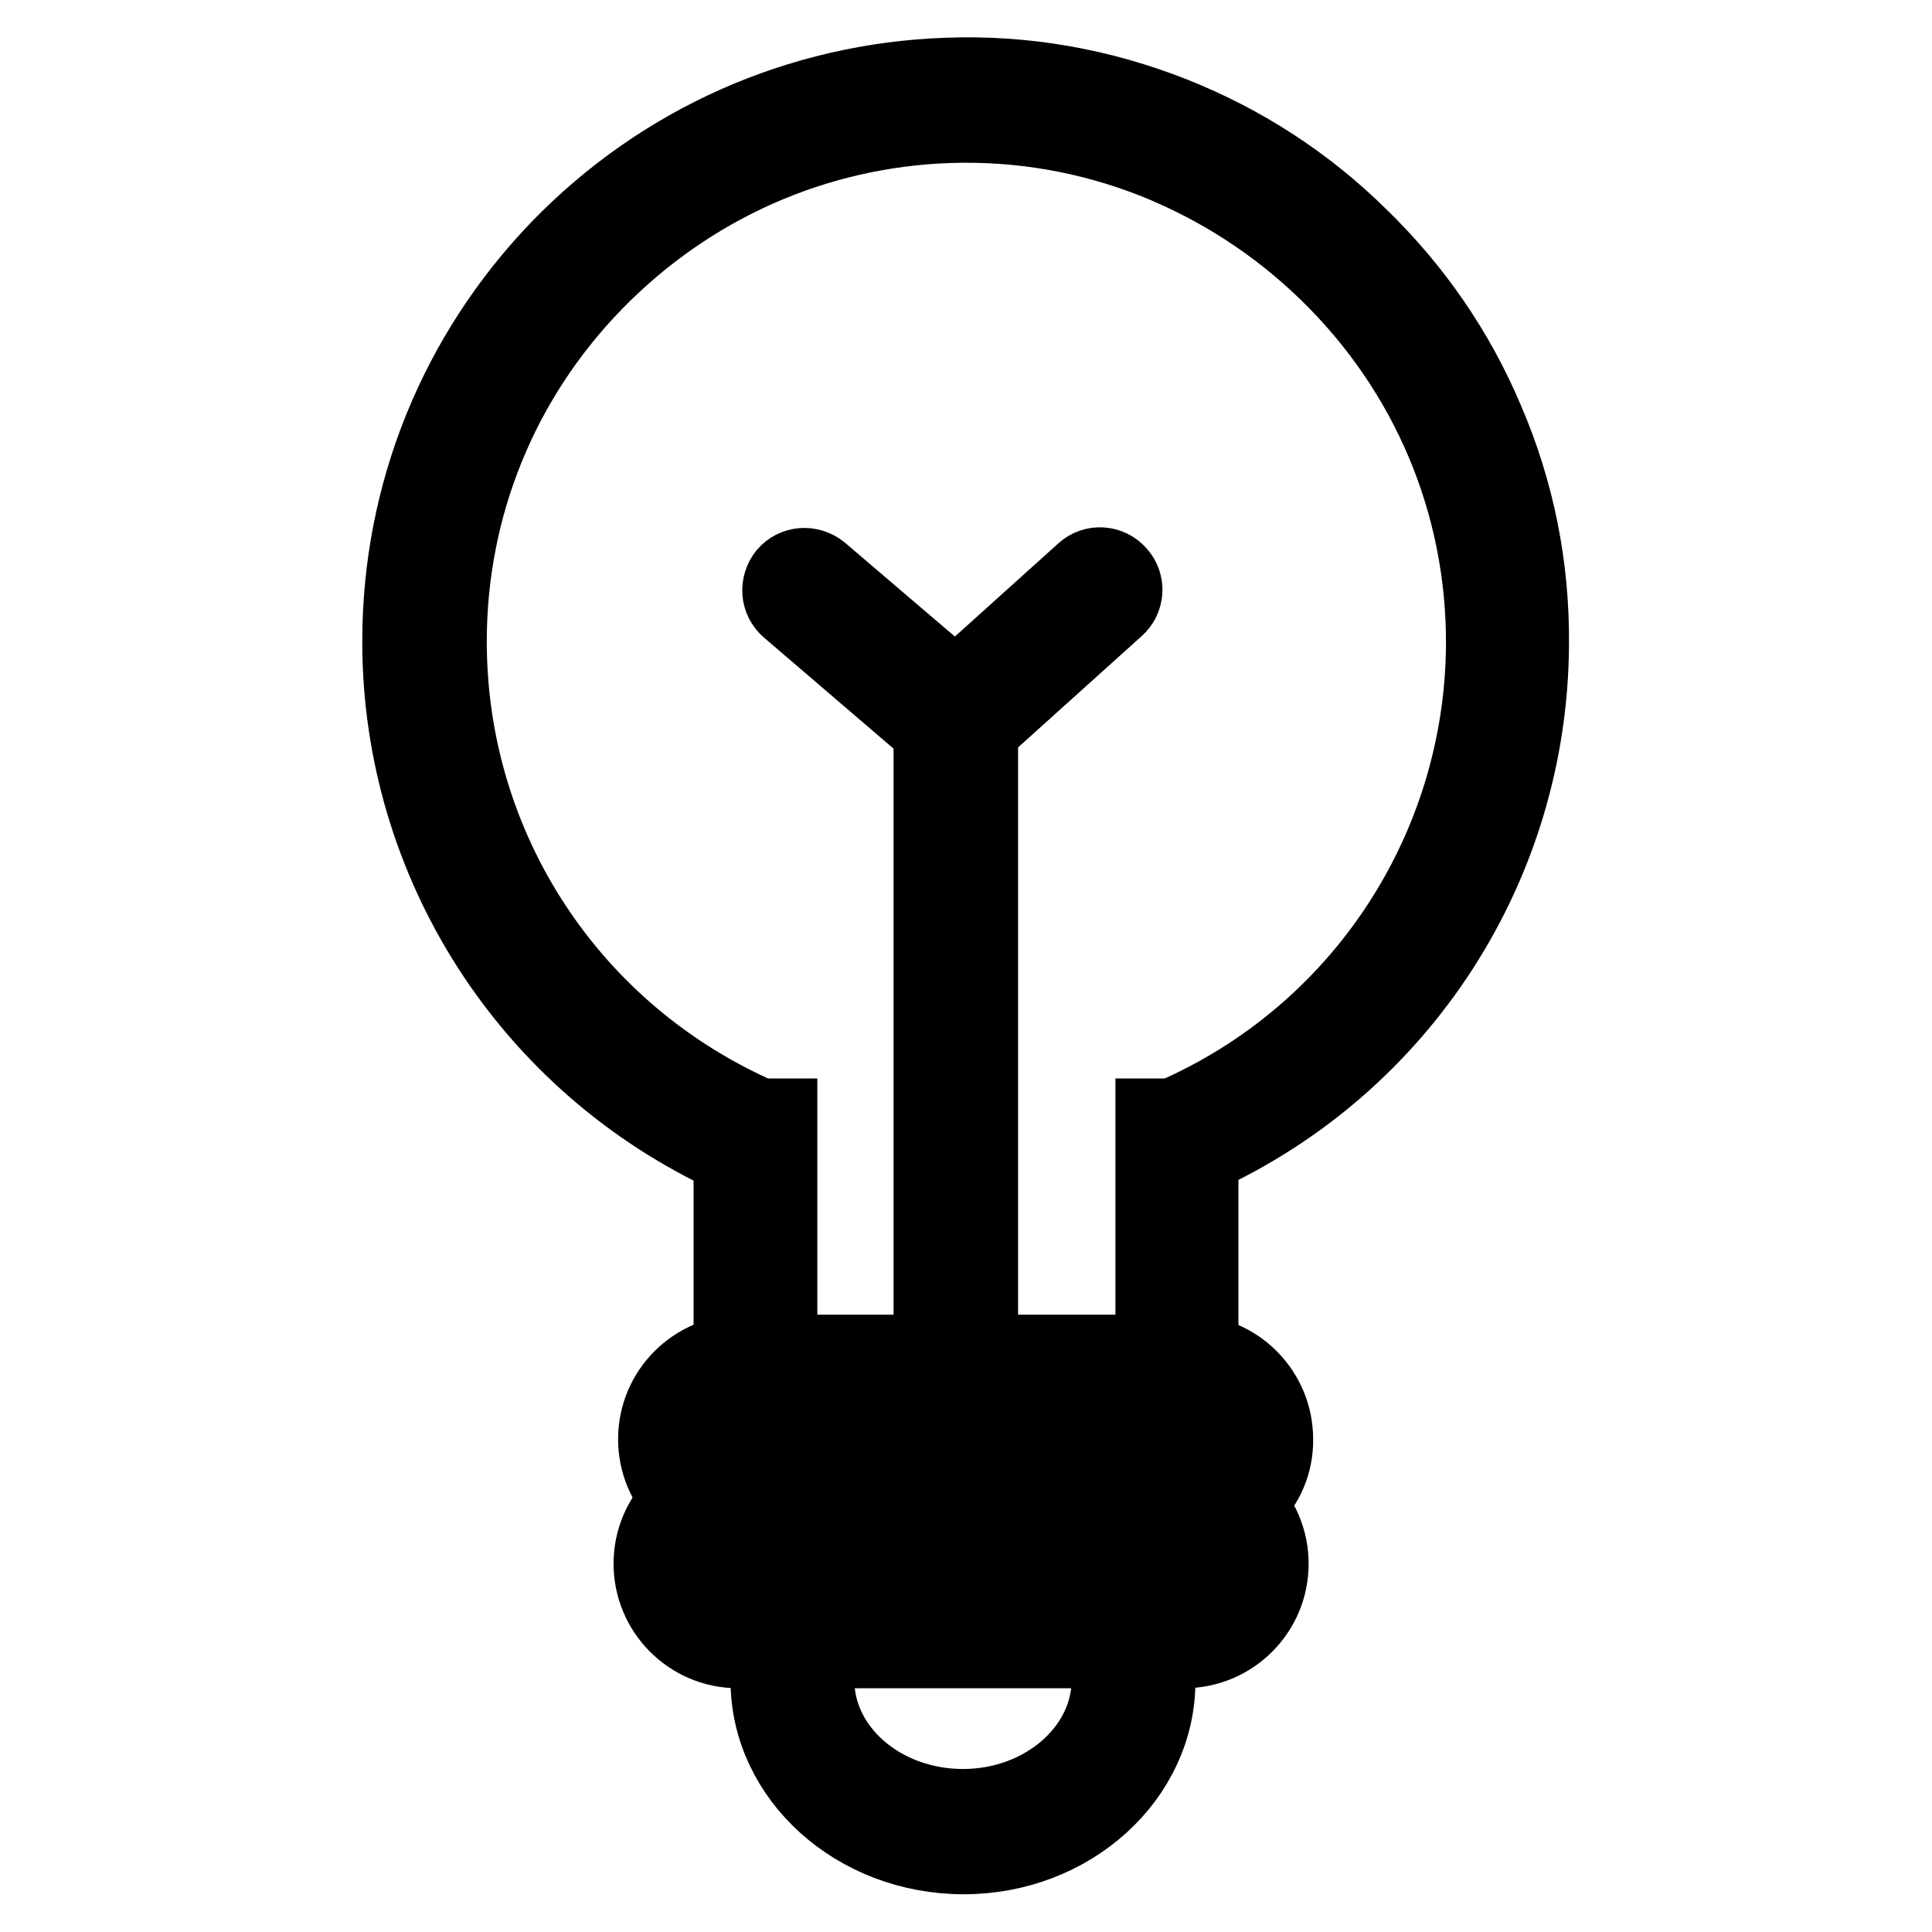 <?xml version="1.0" encoding="utf-8"?>
<!-- Svg Vector Icons : http://www.onlinewebfonts.com/icon -->
<!DOCTYPE svg PUBLIC "-//W3C//DTD SVG 1.1//EN" "http://www.w3.org/Graphics/SVG/1.1/DTD/svg11.dtd">
<svg version="1.1" xmlns="http://www.w3.org/2000/svg" xmlns:xlink="http://www.w3.org/1999/xlink" x="0px" y="0px" viewBox="0 0 256 256" enable-background="new 0 0 256 256" xml:space="preserve">
<g> <path stroke-width="10" fill-opacity="0" stroke="#000000"  d="M156,185.6c-1.8,0-3.2-1.5-3.2-3.2v-34.5h2.6c24.9-10.8,41-35.3,41.2-62.4c0.1-18.7-7.3-36.3-20.8-49.4 c-6.6-6.4-14.2-11.3-22.6-14.7c-8.8-3.5-18-5.1-27.4-4.8c-17.8,0.6-34.4,8-46.9,20.8C66.4,50.2,59.5,67.1,59.5,85 c0,27.4,16.1,51.9,41.2,62.9h2.6v34.6c0,1.8-1.5,3.2-3.2,3.2c-1.8,0-3.2-1.5-3.2-3.2v-29.2C70.1,141,53,114.4,53,85 c0-19.6,7.5-38.1,21.1-52.2c13.6-14,31.8-22.1,51.3-22.8c10.4-0.4,20.5,1.4,30.1,5.2c9.3,3.7,17.6,9.1,24.7,16.1 c7.2,7,12.8,15.1,16.7,24.3c4.1,9.5,6.1,19.5,6,29.9c-0.2,29.3-17.3,55.6-43.8,67.7v29.2C159.2,184.2,157.8,185.6,156,185.6z"/> <path stroke-width="10" fill-opacity="0" stroke="#000000"  d="M157.5,202.2H98.4c-6.4,0-11.5-5.2-11.5-11.5c0-6.4,5.2-11.5,11.5-11.5h59.1c6.4,0,11.5,5.2,11.5,11.5 C169.1,197,163.9,202.2,157.5,202.2z M98.4,185.6c-2.8,0-5,2.3-5,5c0,2.8,2.3,5,5,5h59.1c2.8,0,5-2.3,5-5c0-2.8-2.3-5-5-5H98.4z"/> <path stroke-width="10" fill-opacity="0" stroke="#000000"  d="M156.9,218.7H97.8c-6.4,0-11.5-5.2-11.5-11.5c0-6.4,5.2-11.5,11.5-11.5h59.1c6.4,0,11.5,5.2,11.5,11.5 C168.4,213.6,163.2,218.7,156.9,218.7z M97.8,202.1c-2.8,0-5,2.3-5,5c0,2.8,2.3,5,5,5h59.1c2.8,0,5-2.3,5-5c0-2.8-2.3-5-5-5H97.8z" /> <path stroke-width="10" fill-opacity="0" stroke="#000000"  d="M127.7,246c-14.3,0-25.9-10.5-25.9-23.3V216c0-1.8,1.5-3.2,3.2-3.2c1.8,0,3.2,1.5,3.2,3.2v6.6 c0,9.3,8.7,16.8,19.4,16.8s19.4-7.6,19.4-16.8V216c0-1.8,1.5-3.2,3.2-3.2s3.2,1.5,3.2,3.2v6.6C153.5,235.5,141.9,246,127.7,246z  M126.6,184.6c-1.8,0-3.2-1.5-3.2-3.2V96.9l-18.9-16.2c-1.4-1.2-1.5-3.2-0.4-4.6c1.2-1.4,3.2-1.5,4.6-0.4l21.2,18.1v87.5 C129.8,183.1,128.4,184.6,126.6,184.6L126.6,184.6z"/> <path stroke-width="10" fill-opacity="0" stroke="#000000"  d="M126.6,98.6c-0.9,0-1.8-0.4-2.4-1.1c-1.2-1.3-1.1-3.4,0.3-4.6l19.1-17.2c1.3-1.2,3.4-1.1,4.6,0.3 c1.2,1.3,1.1,3.4-0.3,4.6l-19.1,17.2C128.1,98.3,127.4,98.6,126.6,98.6L126.6,98.6z"/></g>
</svg>